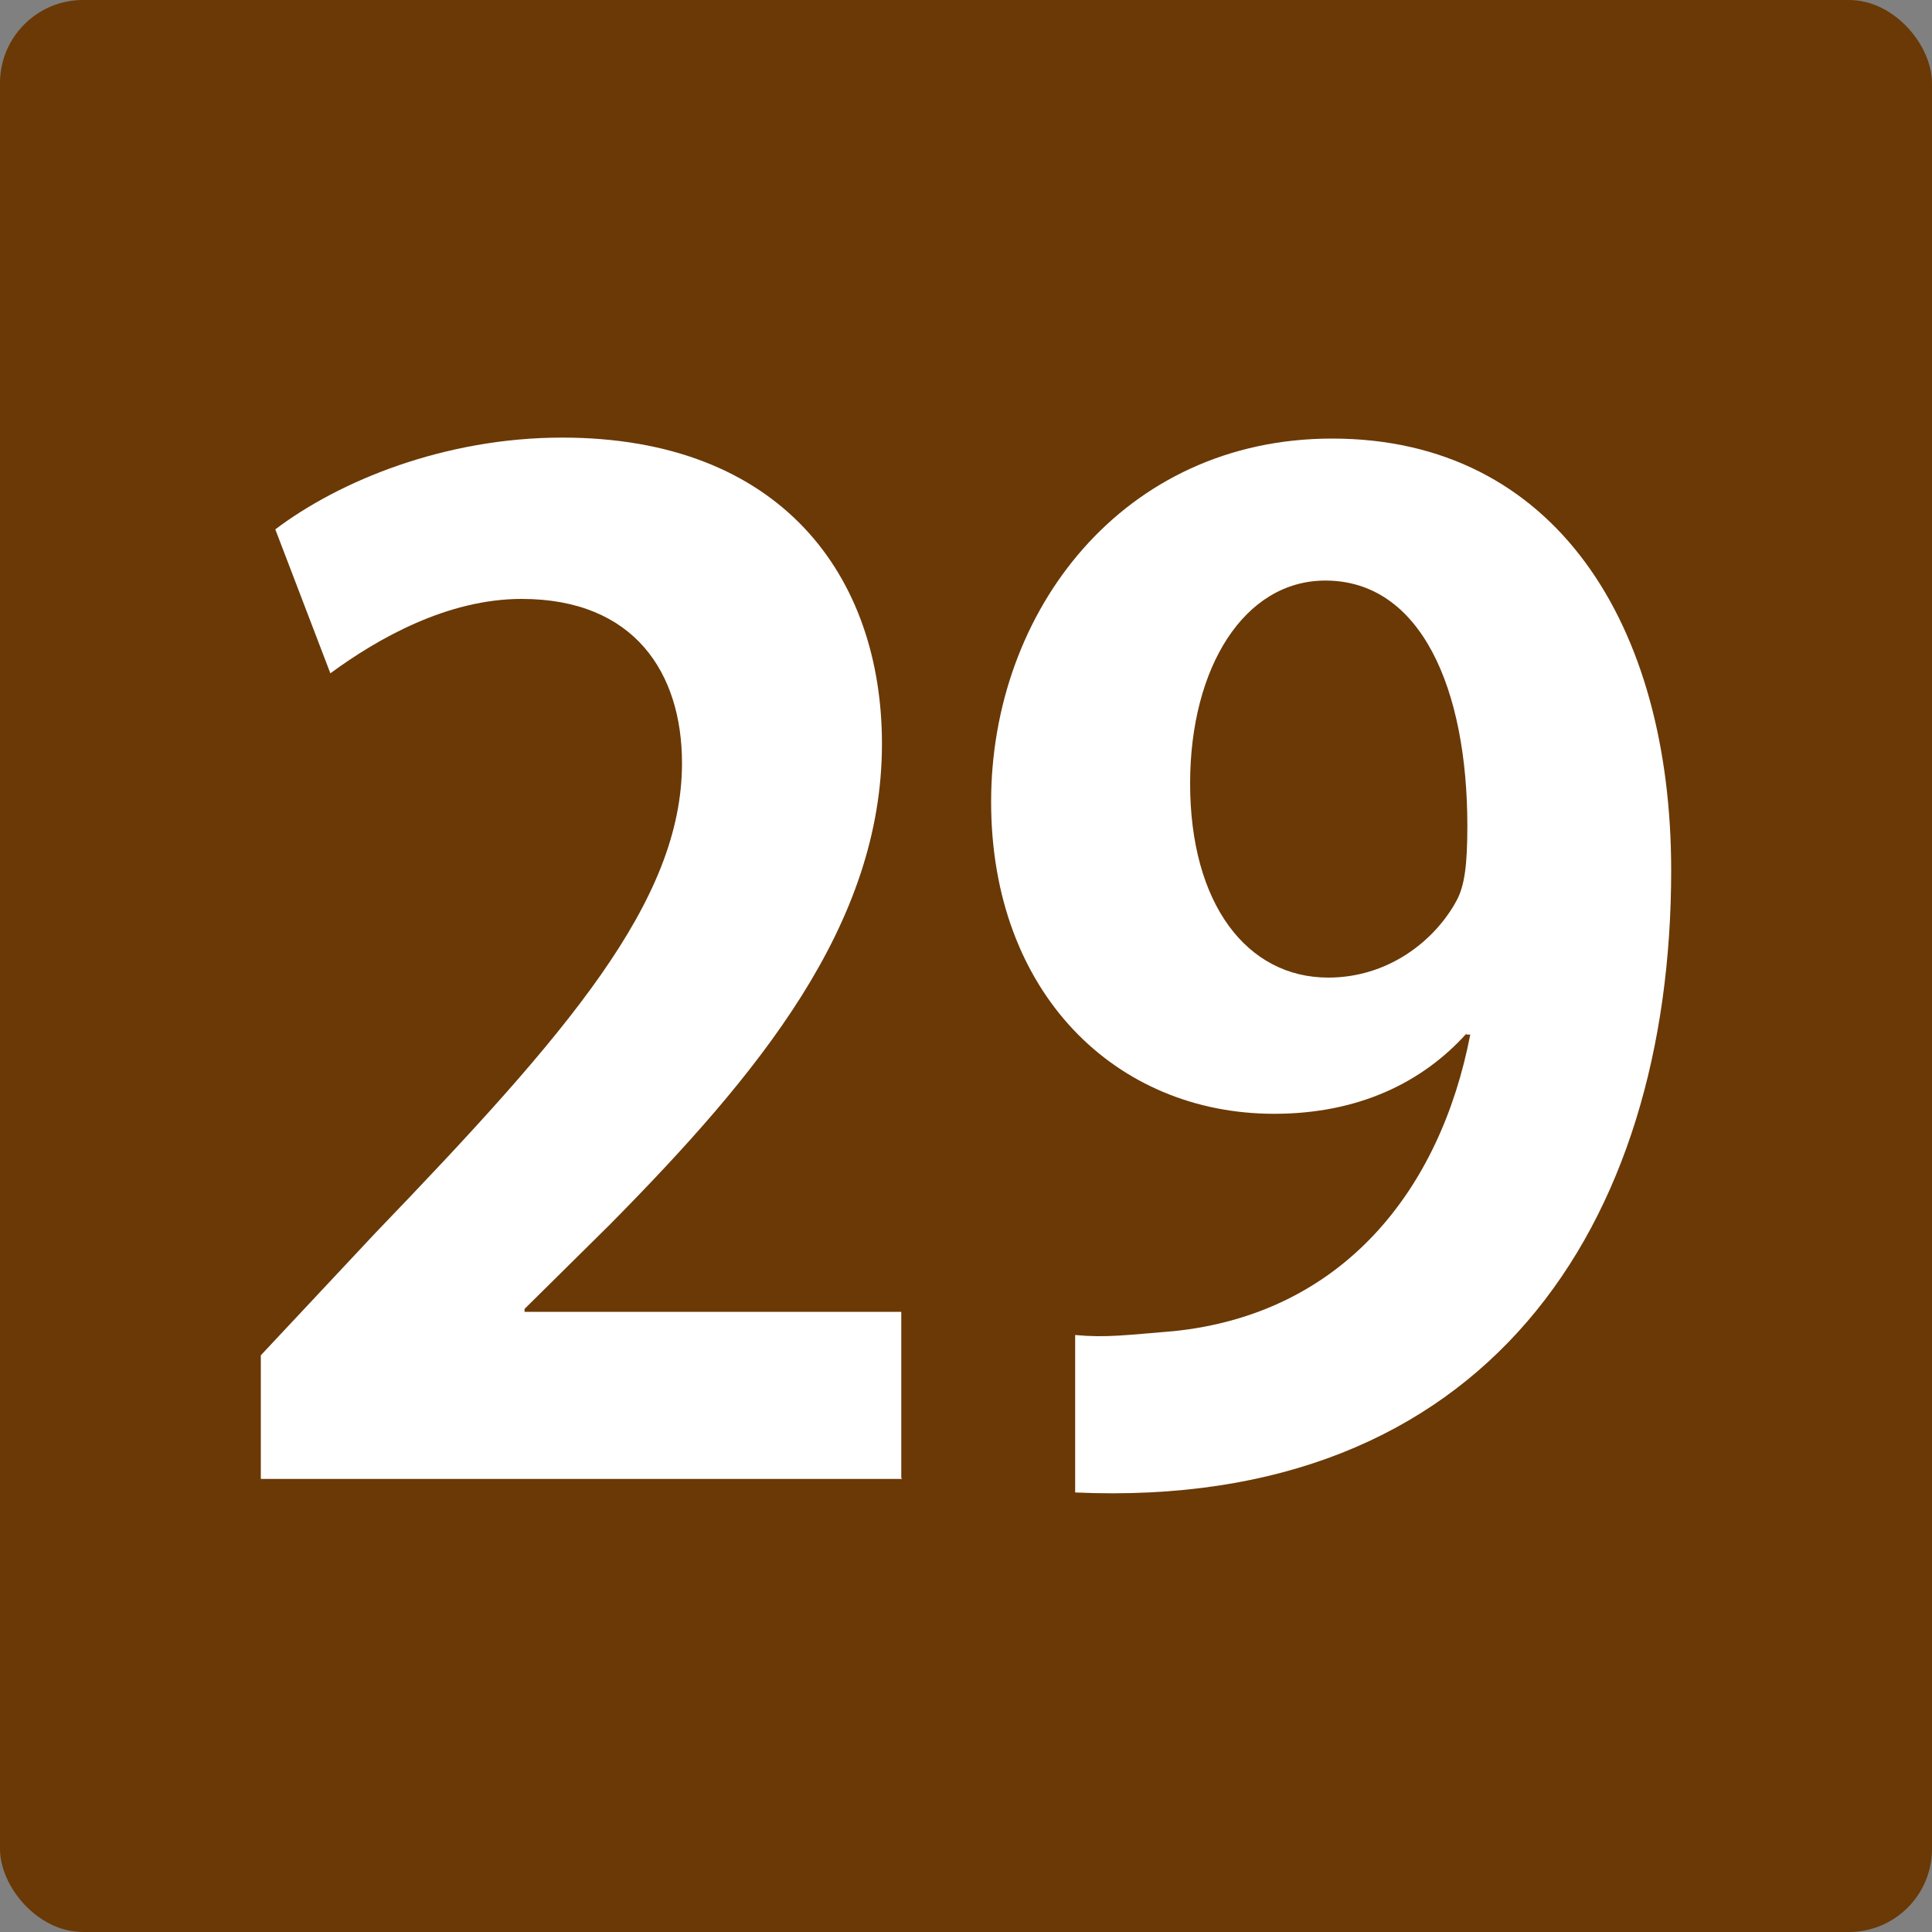 <?xml version="1.0" encoding="UTF-8"?><svg id="_イヤー_1" xmlns="http://www.w3.org/2000/svg" width="20" height="20" viewBox="0 0 20 20"><rect x="0" y="0" width="20" height="20" fill="#808080" stroke="none"/><defs><style>.cls-1{fill:#fff;}.cls-2{fill:#6a3906;}</style></defs><g id="_景"><rect class="cls-2" x="0" width="20" height="20" rx=".86" ry=".86"/></g><g><path class="cls-1" d="M9.34,15.31H2.7v-1.28l1.18-1.26c2-2.08,3.18-3.44,3.18-4.87,0-.93-.49-1.7-1.66-1.7-.77,0-1.49,.41-1.98,.77l-.57-1.49c.66-.5,1.75-.95,2.97-.95,2.27,0,3.31,1.44,3.31,3.17,0,1.88-1.28,3.42-2.82,4.98l-.88,.87v.03h3.9v1.72Z"/><path class="cls-1" d="M15.18,10.7c-.45,.5-1.11,.83-1.99,.83-1.64,0-2.93-1.25-2.93-3.23s1.37-3.76,3.53-3.76c2.31,0,3.51,1.93,3.51,4.47,0,3.67-1.91,6.63-6.17,6.44v-1.63c.32,.03,.53,0,1.02-.04,1.75-.18,2.76-1.46,3.07-3.07h-.04Zm-2.86-2.59c0,1.25,.59,2.01,1.43,2.01,.63,0,1.11-.39,1.33-.8,.08-.15,.11-.36,.11-.77,0-1.42-.48-2.54-1.47-2.54-.84,0-1.4,.9-1.4,2.1Z"/></g></svg>